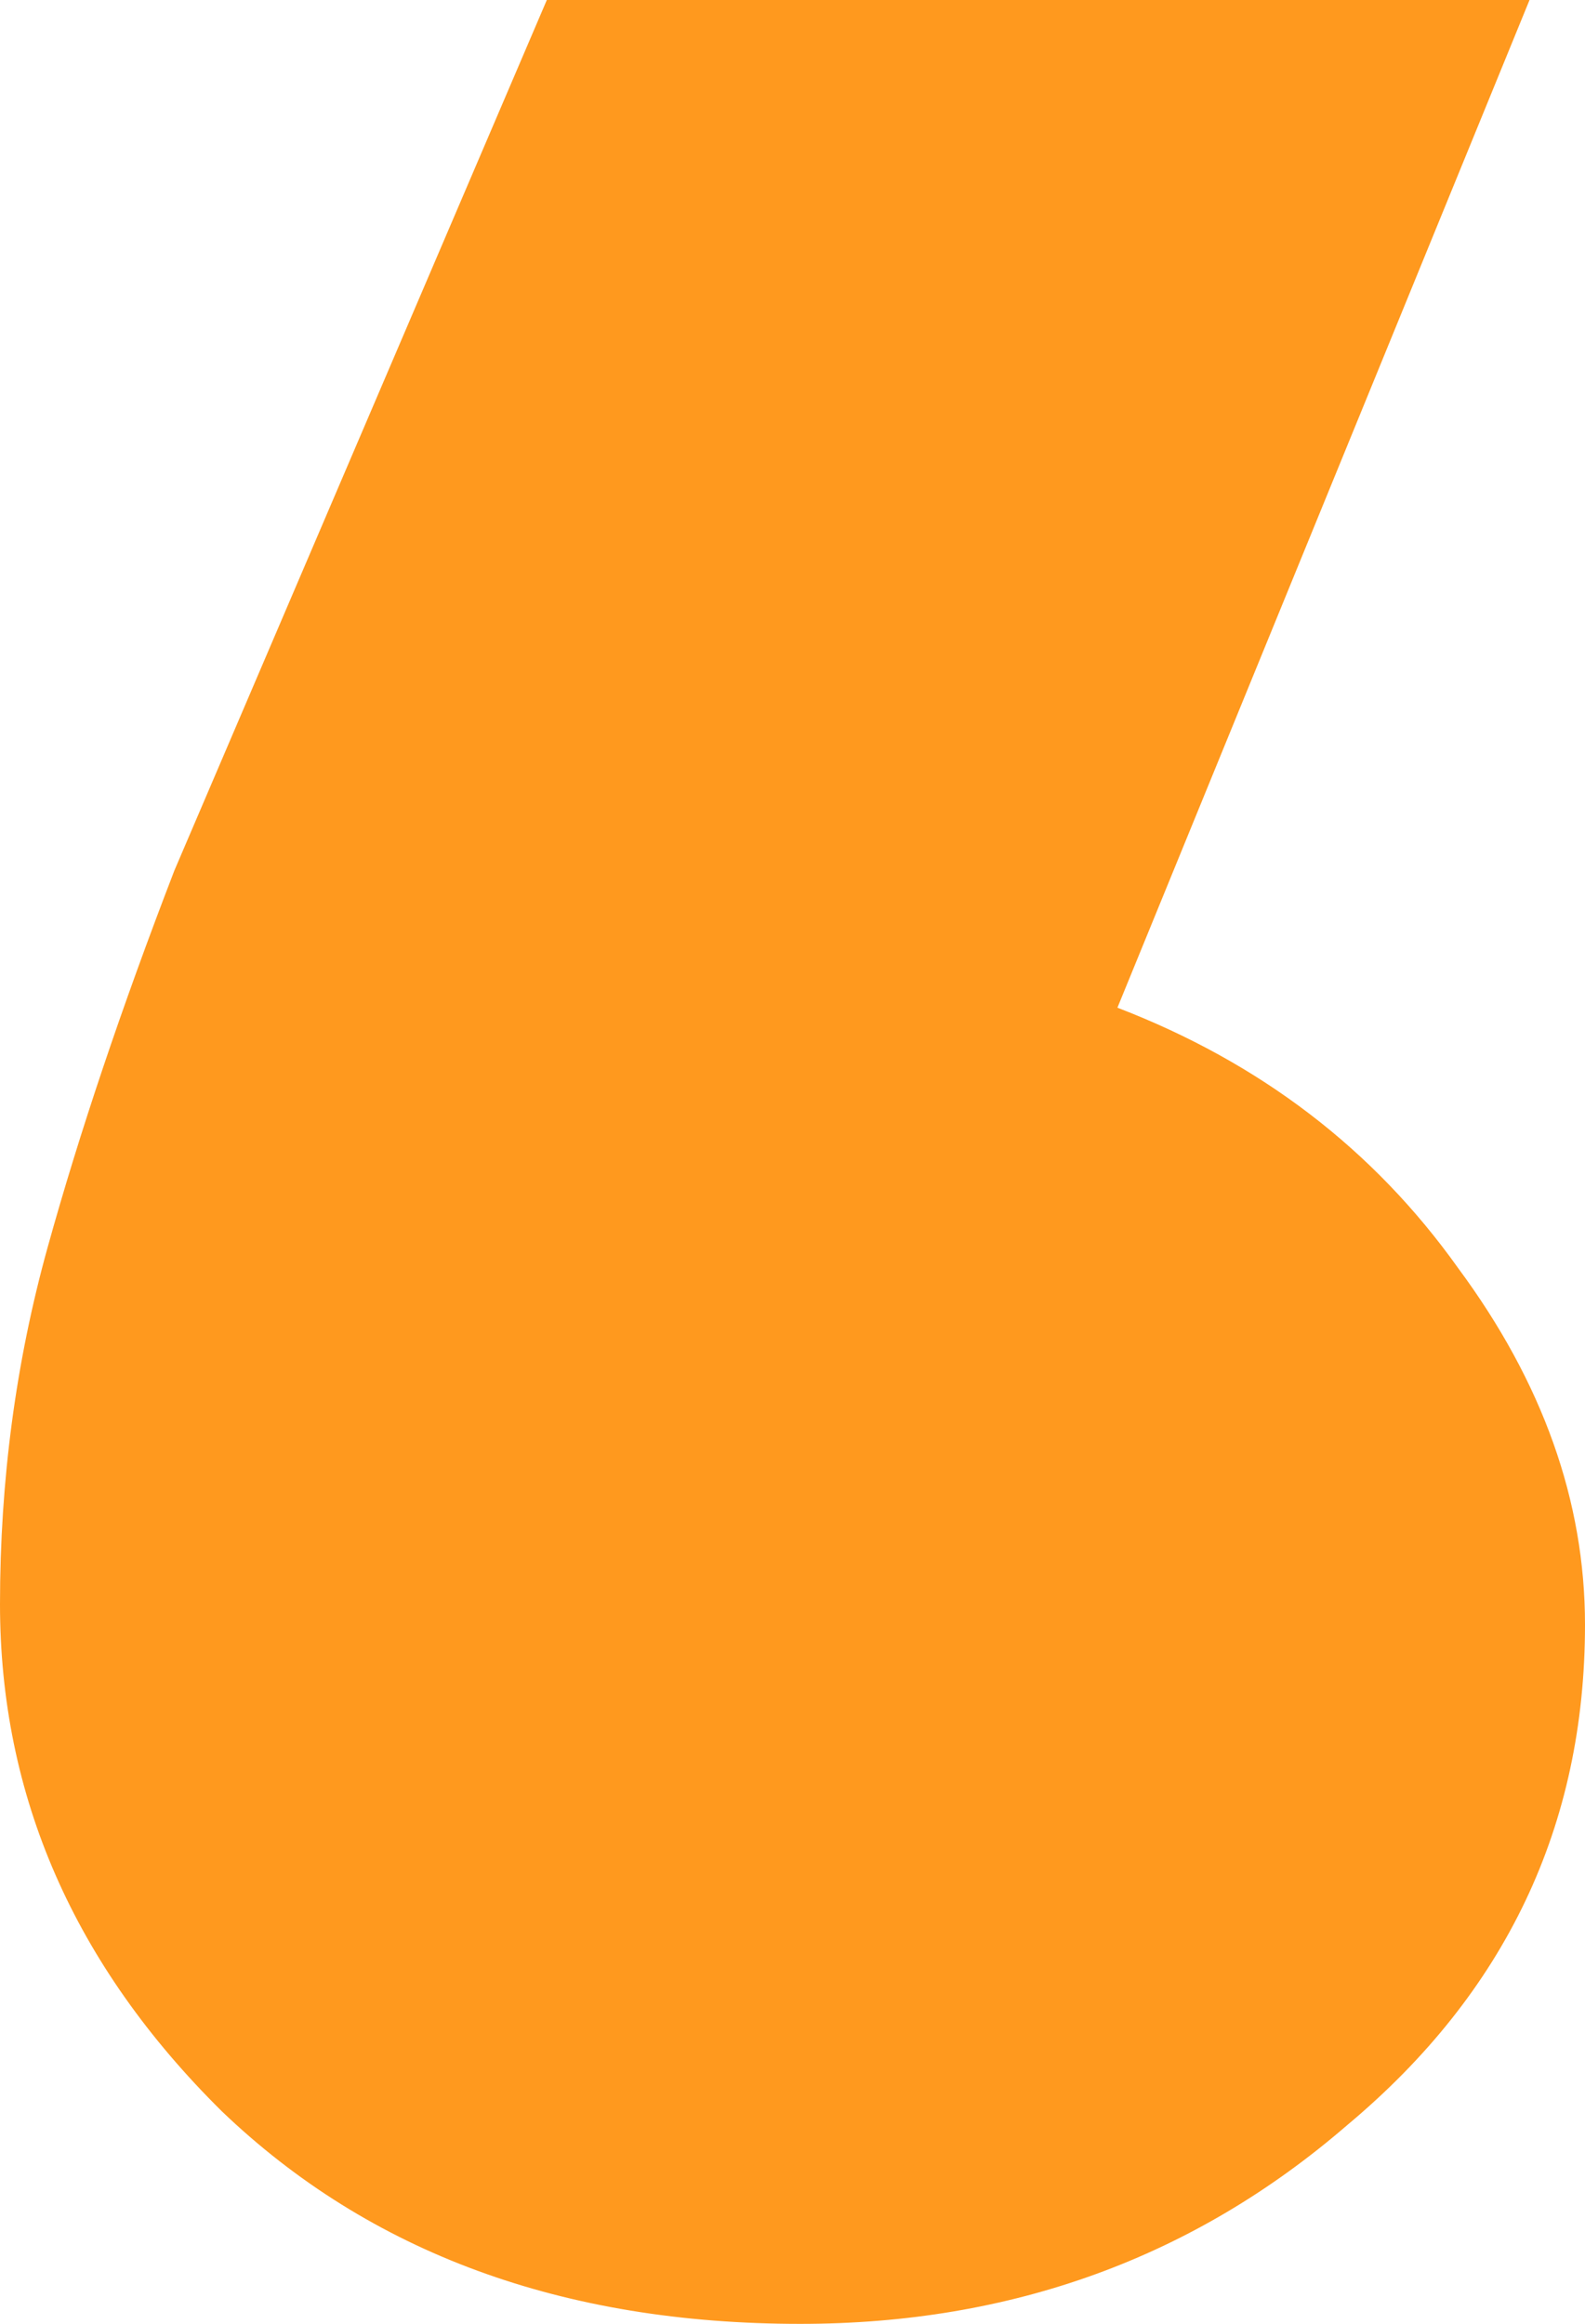 <svg xmlns="http://www.w3.org/2000/svg" width="174" height="255" viewBox="0 0 174 255" fill="none"><path d="M87.87 255C61.77 255 40.6 247.227 24.36 231.681C8.12 215.634 0 197.08 0 176.018C0 162.478 1.74 149.44 5.22 136.903C8.7 124.366 13.34 110.575 19.14 95.531L60.03 0H167.91L122.67 110.575C138.33 116.593 150.8 126.121 160.08 139.159C169.36 151.696 174 164.735 174 178.274C174 200.339 165.3 218.643 147.9 233.186C131.08 247.729 111.07 255 87.87 255Z" fill="#FF991E"></path></svg>